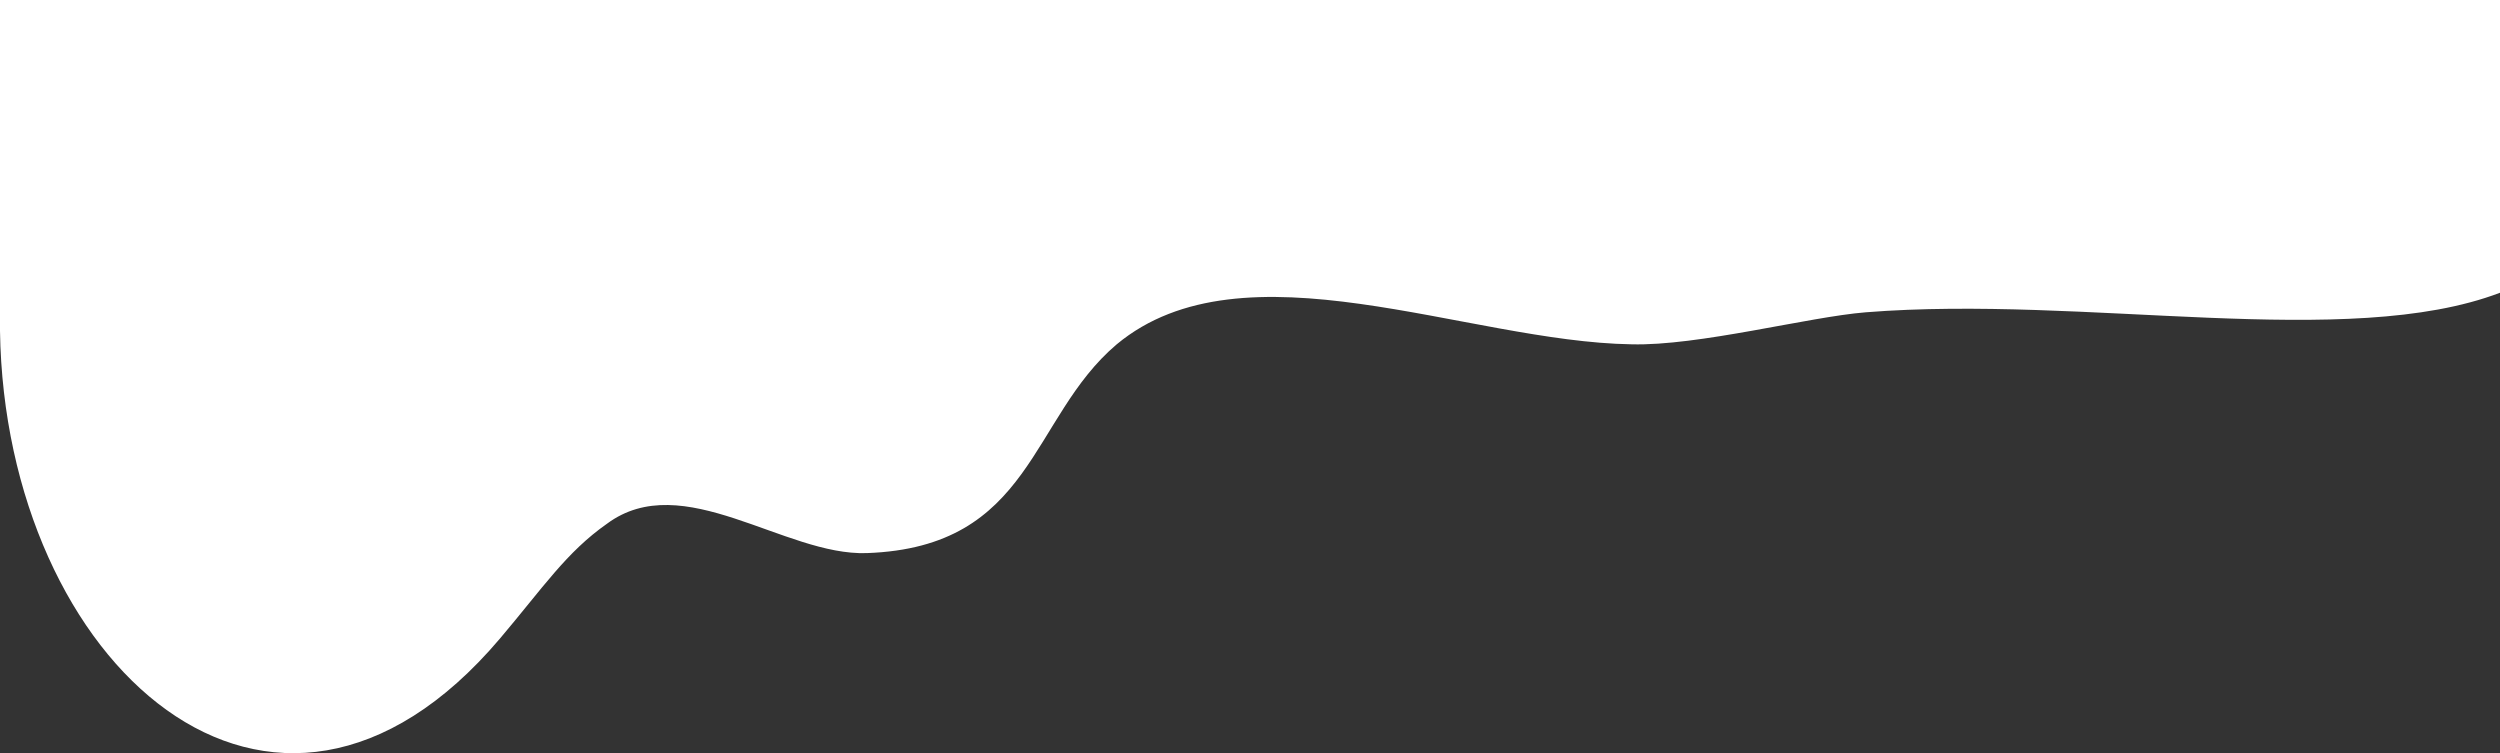 <svg xmlns="http://www.w3.org/2000/svg" width="375" height="112.978" viewBox="0 0 375 112.978">
  <rect x="0" y="0" width="375" height="112.978" fill="#333333" stroke="none"/>
  <path id="パス_13603" data-name="パス 13603" d="M375,43.912c-22.877,8.712-62.25.3-95.148,2.934-8.546.685-25.144,5.079-35.149,4.8-24.7-.392-58.185-15.785-77.191,0-13.058,11.047-12.571,30.439-37.5,31.319-12.318.435-27.6-12.833-38.96-4.407C84.959,82.827,81.5,88.1,74.986,95.791,40.918,135.978.749,99.551,0,49.64V0H375Z" fill="#fff"/>
</svg>
